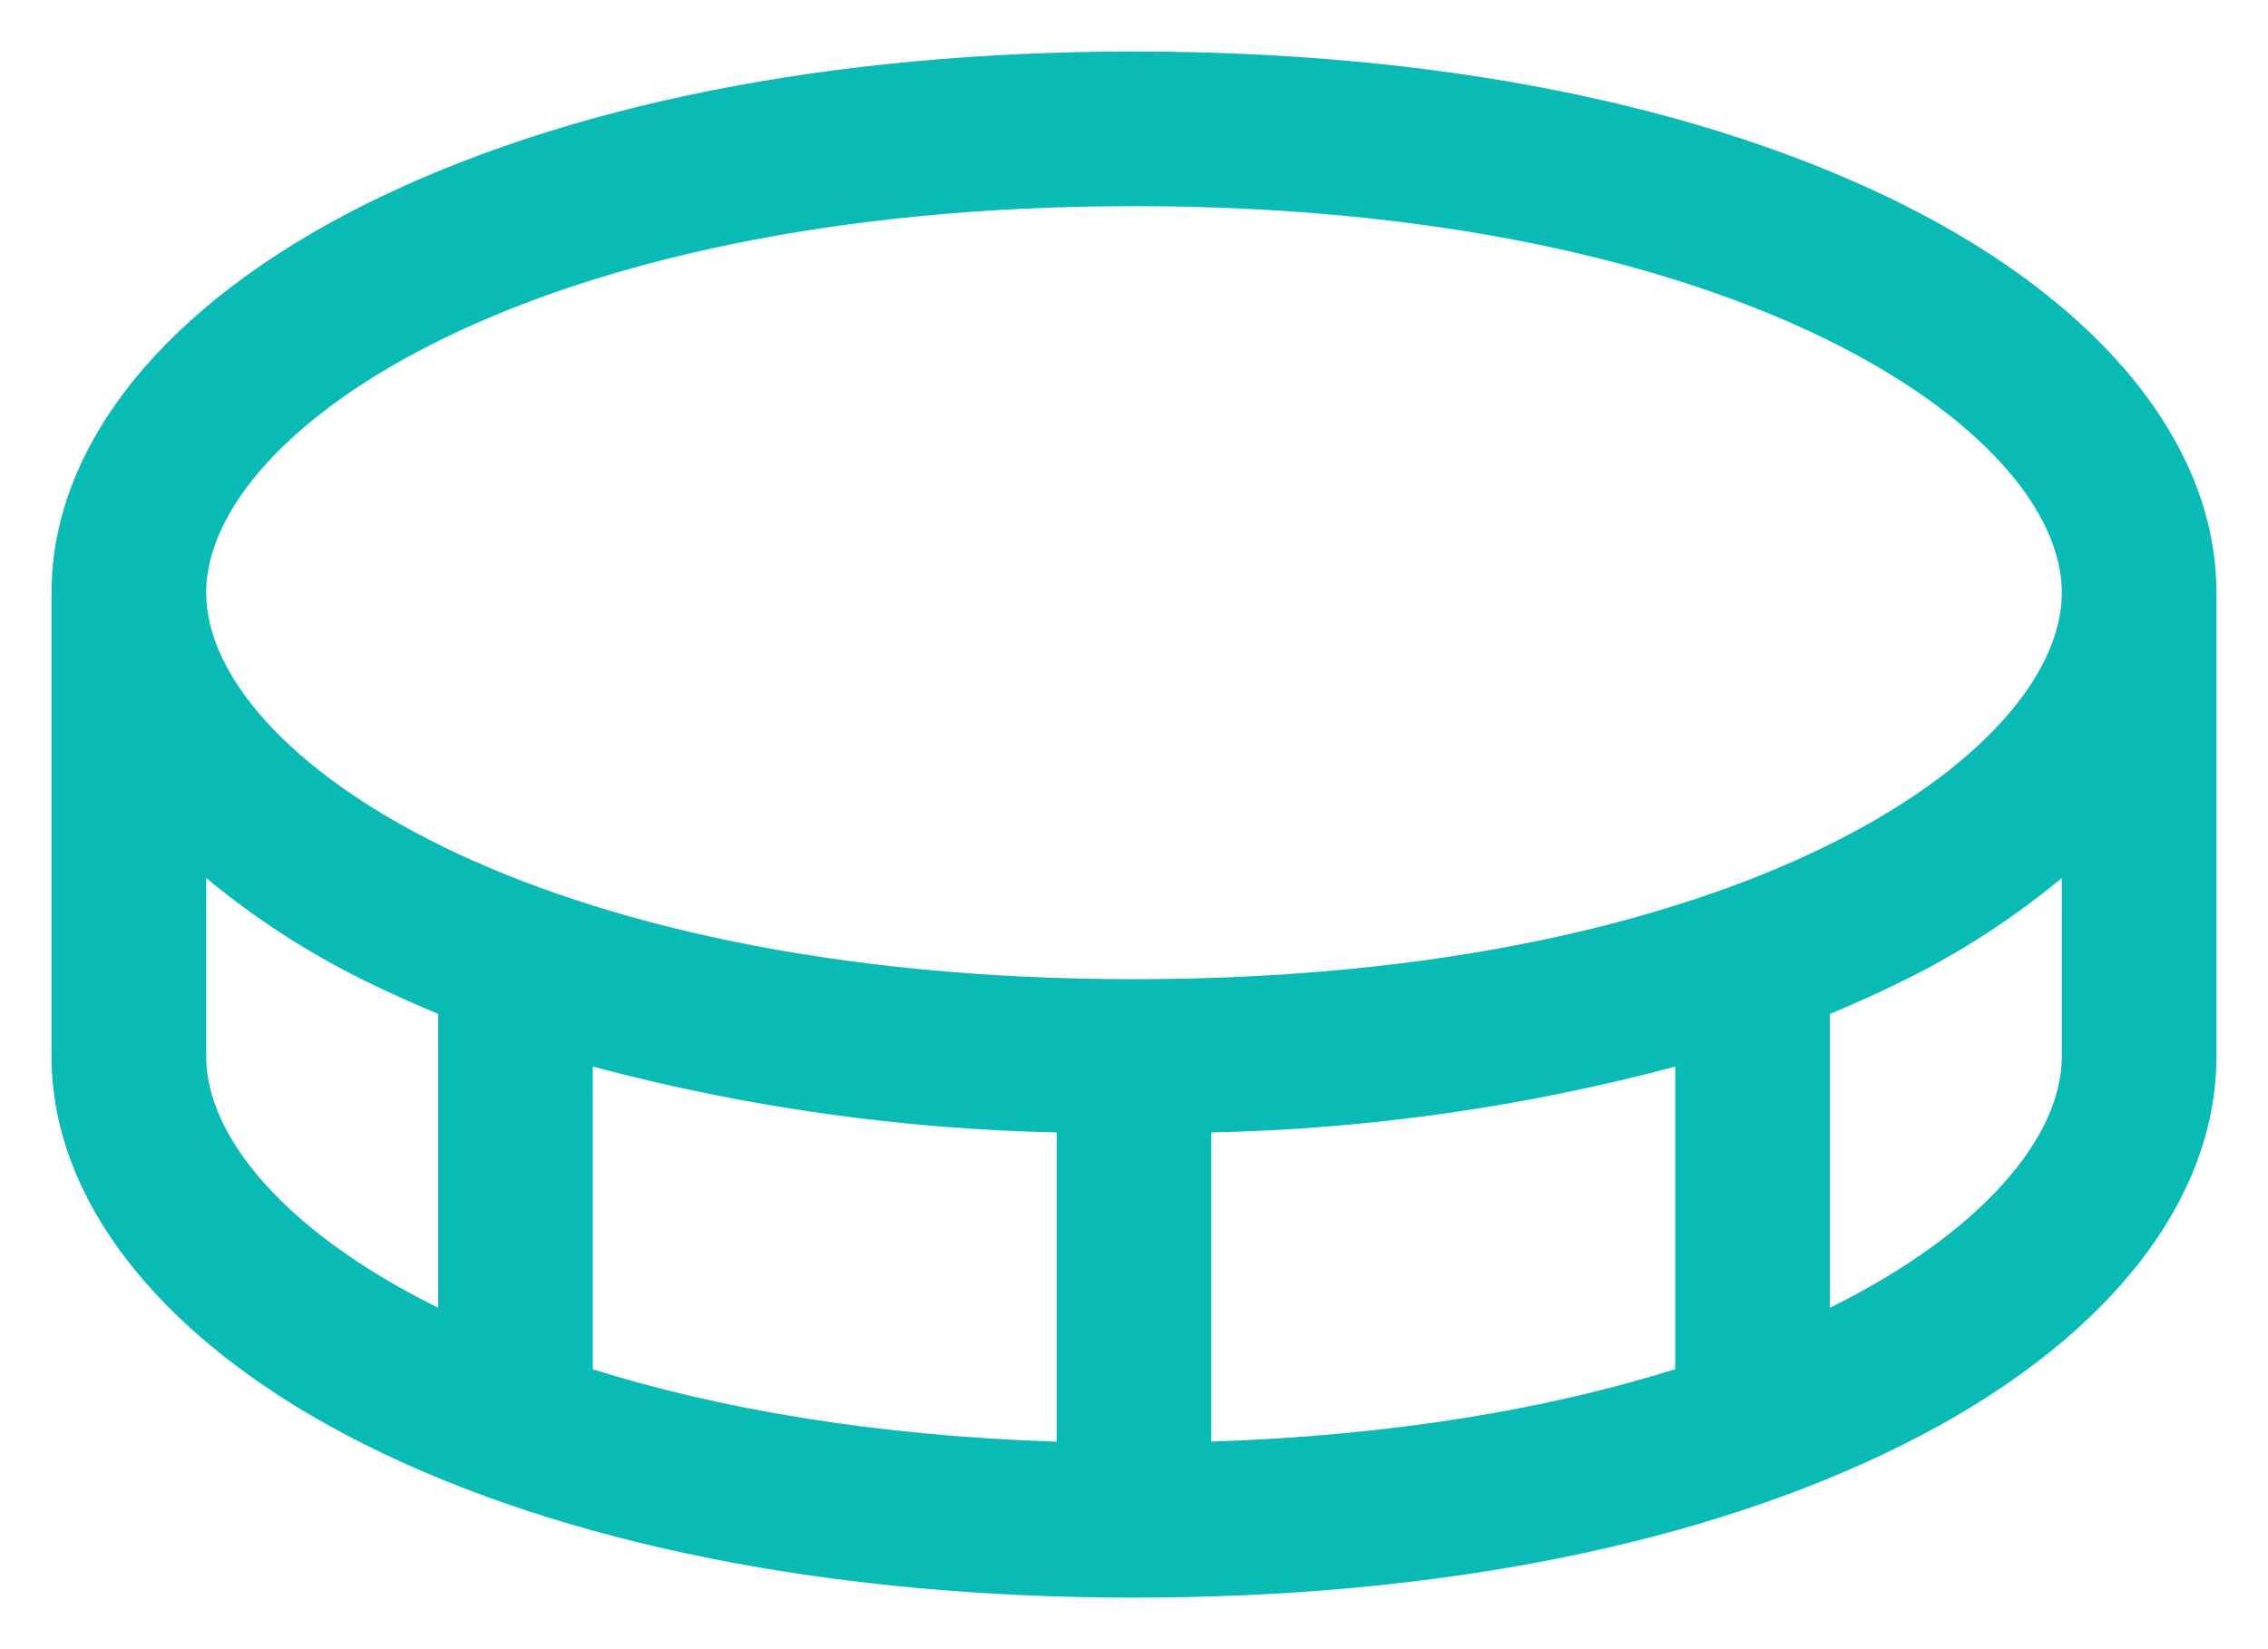 <svg width="22" height="16" viewBox="0 0 22 16" fill="none" xmlns="http://www.w3.org/2000/svg">
<path d="M18.461 1.985C16.517 1.014 13.937 0.5 11 0.5C8.063 0.5 5.483 1.014 3.539 1.985C1.596 2.956 0.5 4.323 0.5 5.75V10.25C0.5 11.677 1.608 13.048 3.539 14.015C5.471 14.982 8.063 15.5 11 15.5C13.937 15.5 16.517 14.986 18.461 14.015C20.404 13.044 21.5 11.677 21.5 10.25V5.75C21.5 4.323 20.392 2.952 18.461 1.985ZM11 2C16.872 2 20 4.178 20 5.75C20 7.322 16.872 9.5 11 9.5C5.128 9.5 2 7.322 2 5.75C2 4.178 5.128 2 11 2ZM10.25 10.987V13.987C8.469 13.929 6.969 13.666 5.75 13.285V10.348C7.219 10.74 8.73 10.954 10.25 10.987ZM11.75 10.987C13.27 10.954 14.781 10.74 16.25 10.348V13.284C15.031 13.665 13.531 13.928 11.75 13.986V10.987ZM2 10.25V8.518C2.472 8.91 2.989 9.245 3.539 9.515C3.767 9.628 4.008 9.735 4.25 9.837V12.688C2.766 11.953 2 11.027 2 10.25ZM17.75 12.688V9.837C17.995 9.735 18.233 9.628 18.461 9.515C19.011 9.245 19.528 8.91 20 8.518V10.25C20 11.027 19.234 11.953 17.75 12.688Z" fill="#0ABAB5"/>
</svg>
